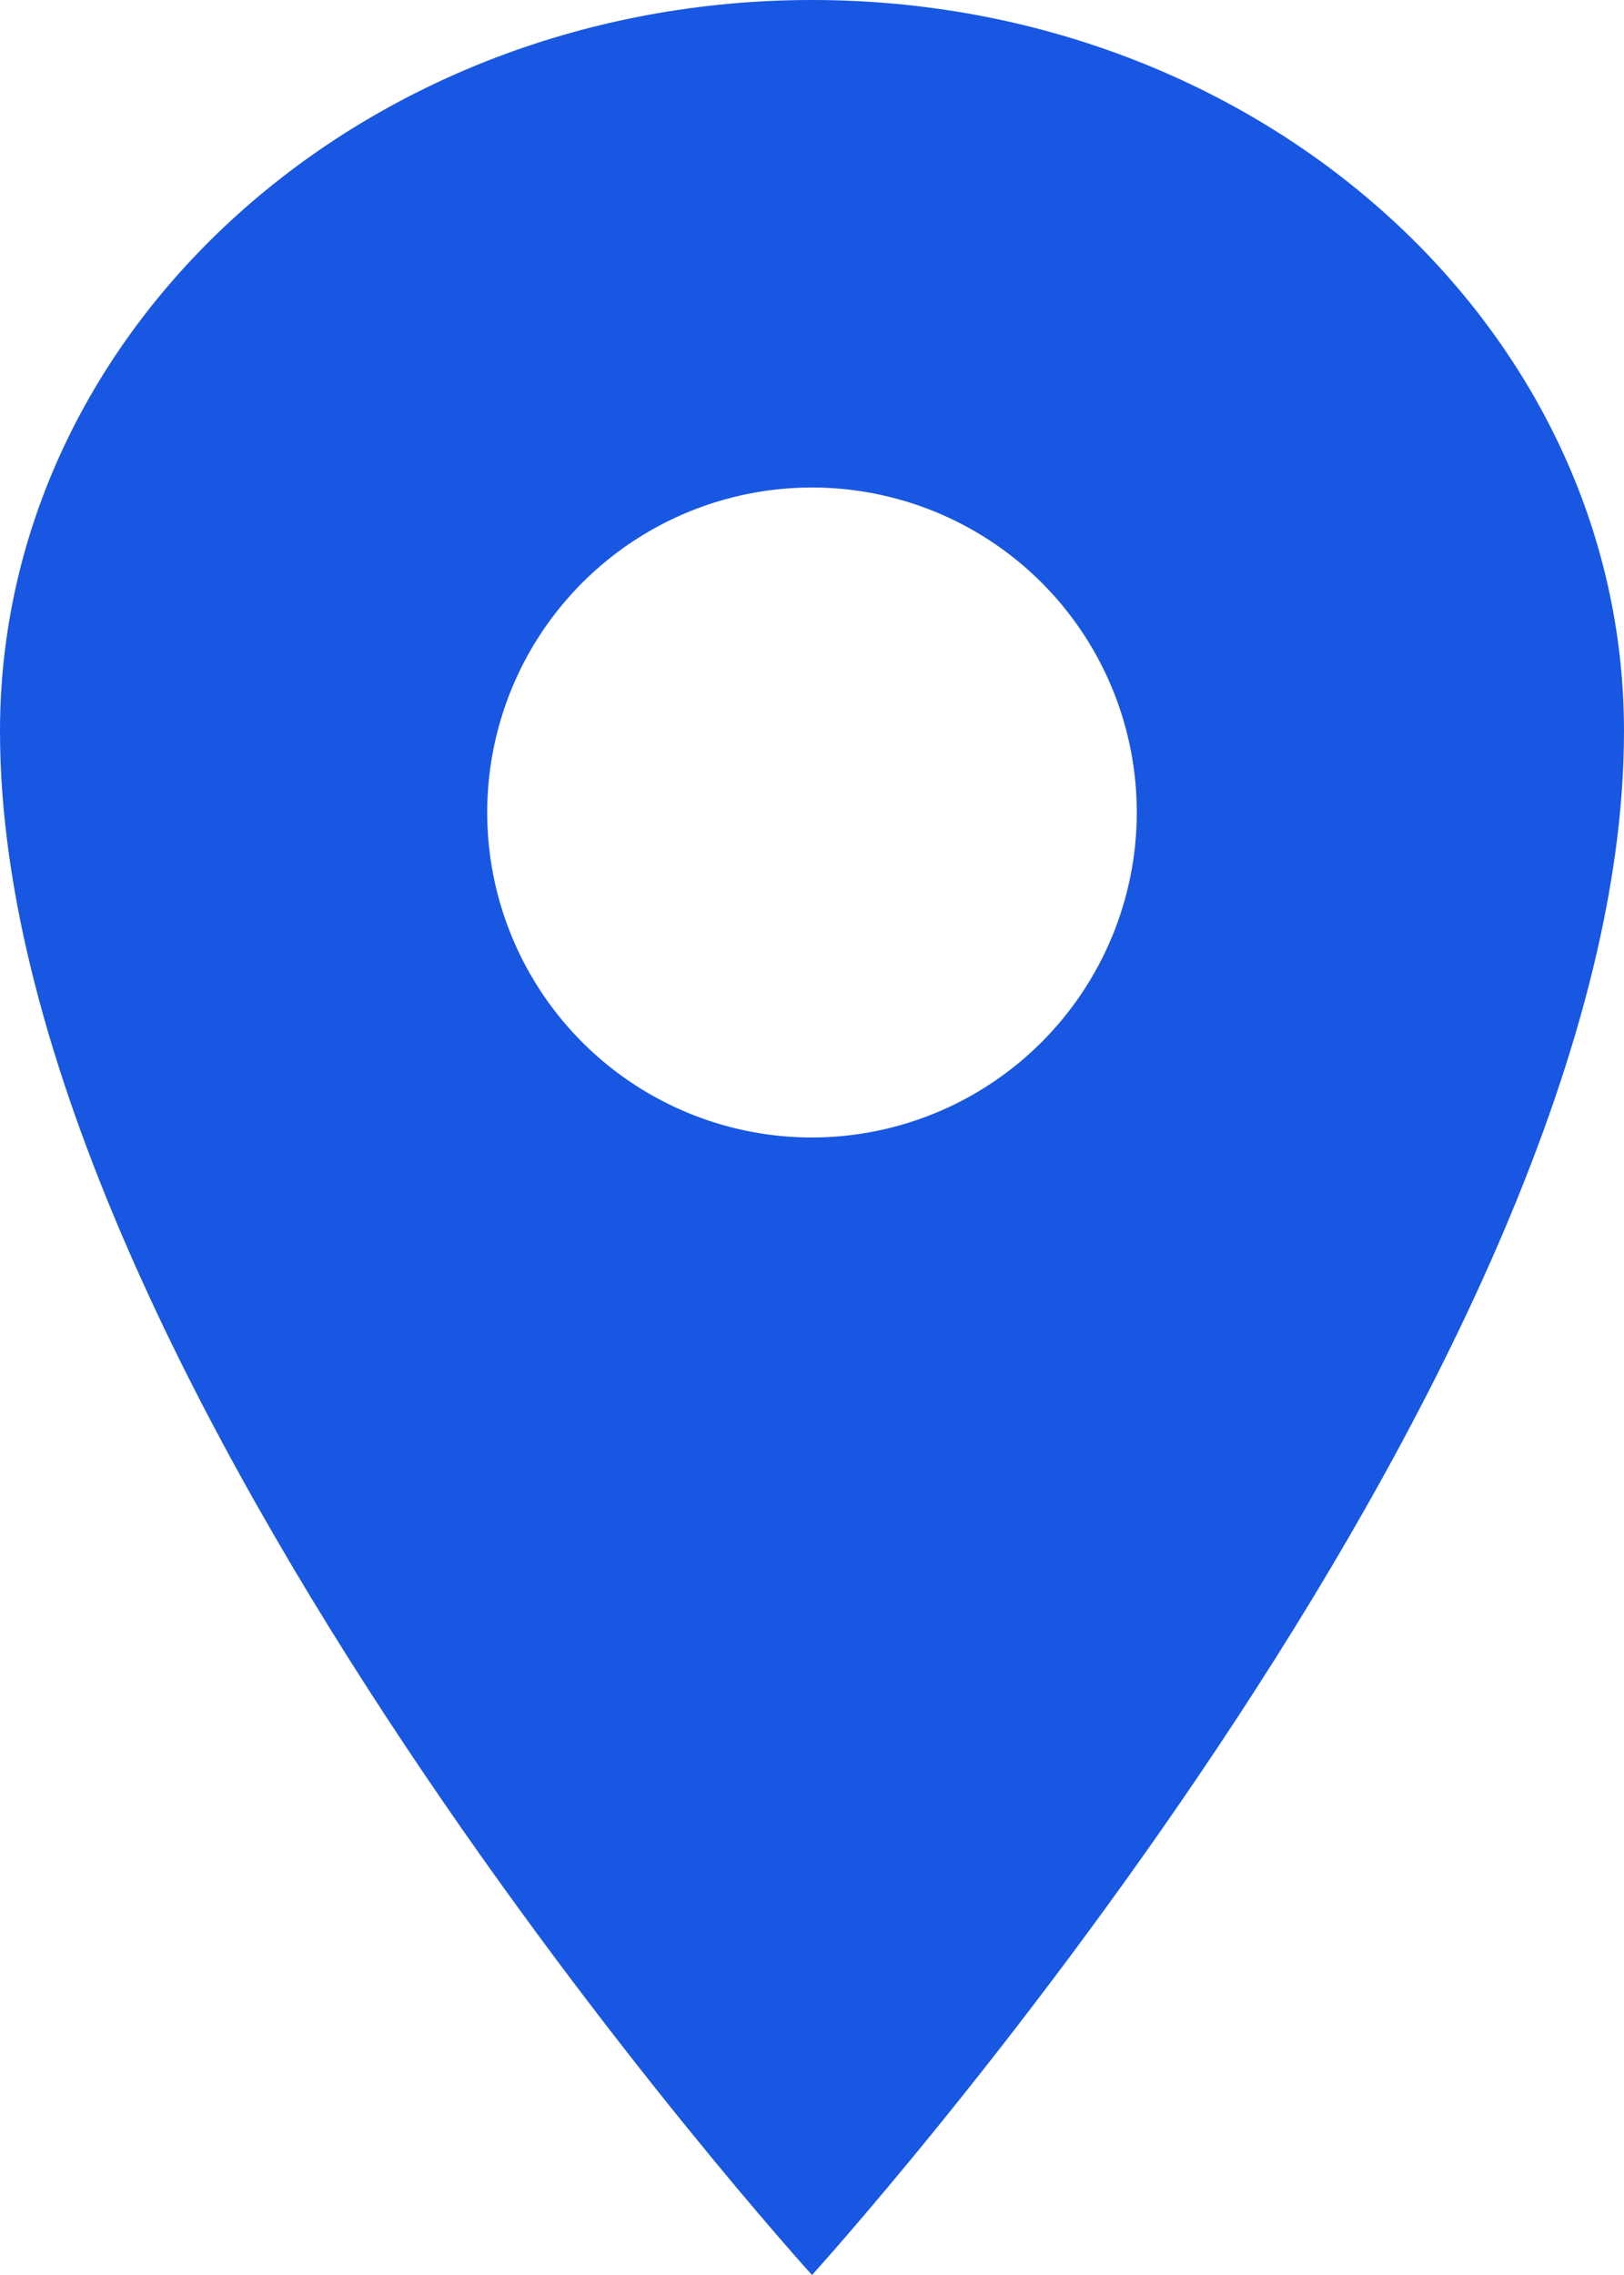 <?xml version="1.0" encoding="UTF-8"?> <svg xmlns="http://www.w3.org/2000/svg" width="40" height="56" viewBox="0 0 40 56" fill="none"> <path d="M20 0C8.959 0 0 8.064 0 18C0 34 20 56 20 56C20 56 40 34 40 18C40 8.064 31.041 0 20 0ZM20 28C18.418 28 16.871 27.531 15.555 26.652C14.24 25.773 13.214 24.523 12.609 23.061C12.004 21.6 11.845 19.991 12.154 18.439C12.462 16.887 13.224 15.462 14.343 14.343C15.462 13.224 16.887 12.462 18.439 12.154C19.991 11.845 21.6 12.004 23.061 12.609C24.523 13.214 25.773 14.24 26.652 15.555C27.531 16.871 28 18.418 28 20C27.998 22.121 27.154 24.154 25.654 25.654C24.154 27.154 22.121 27.998 20 28Z" fill="#1857E2"></path> </svg> 